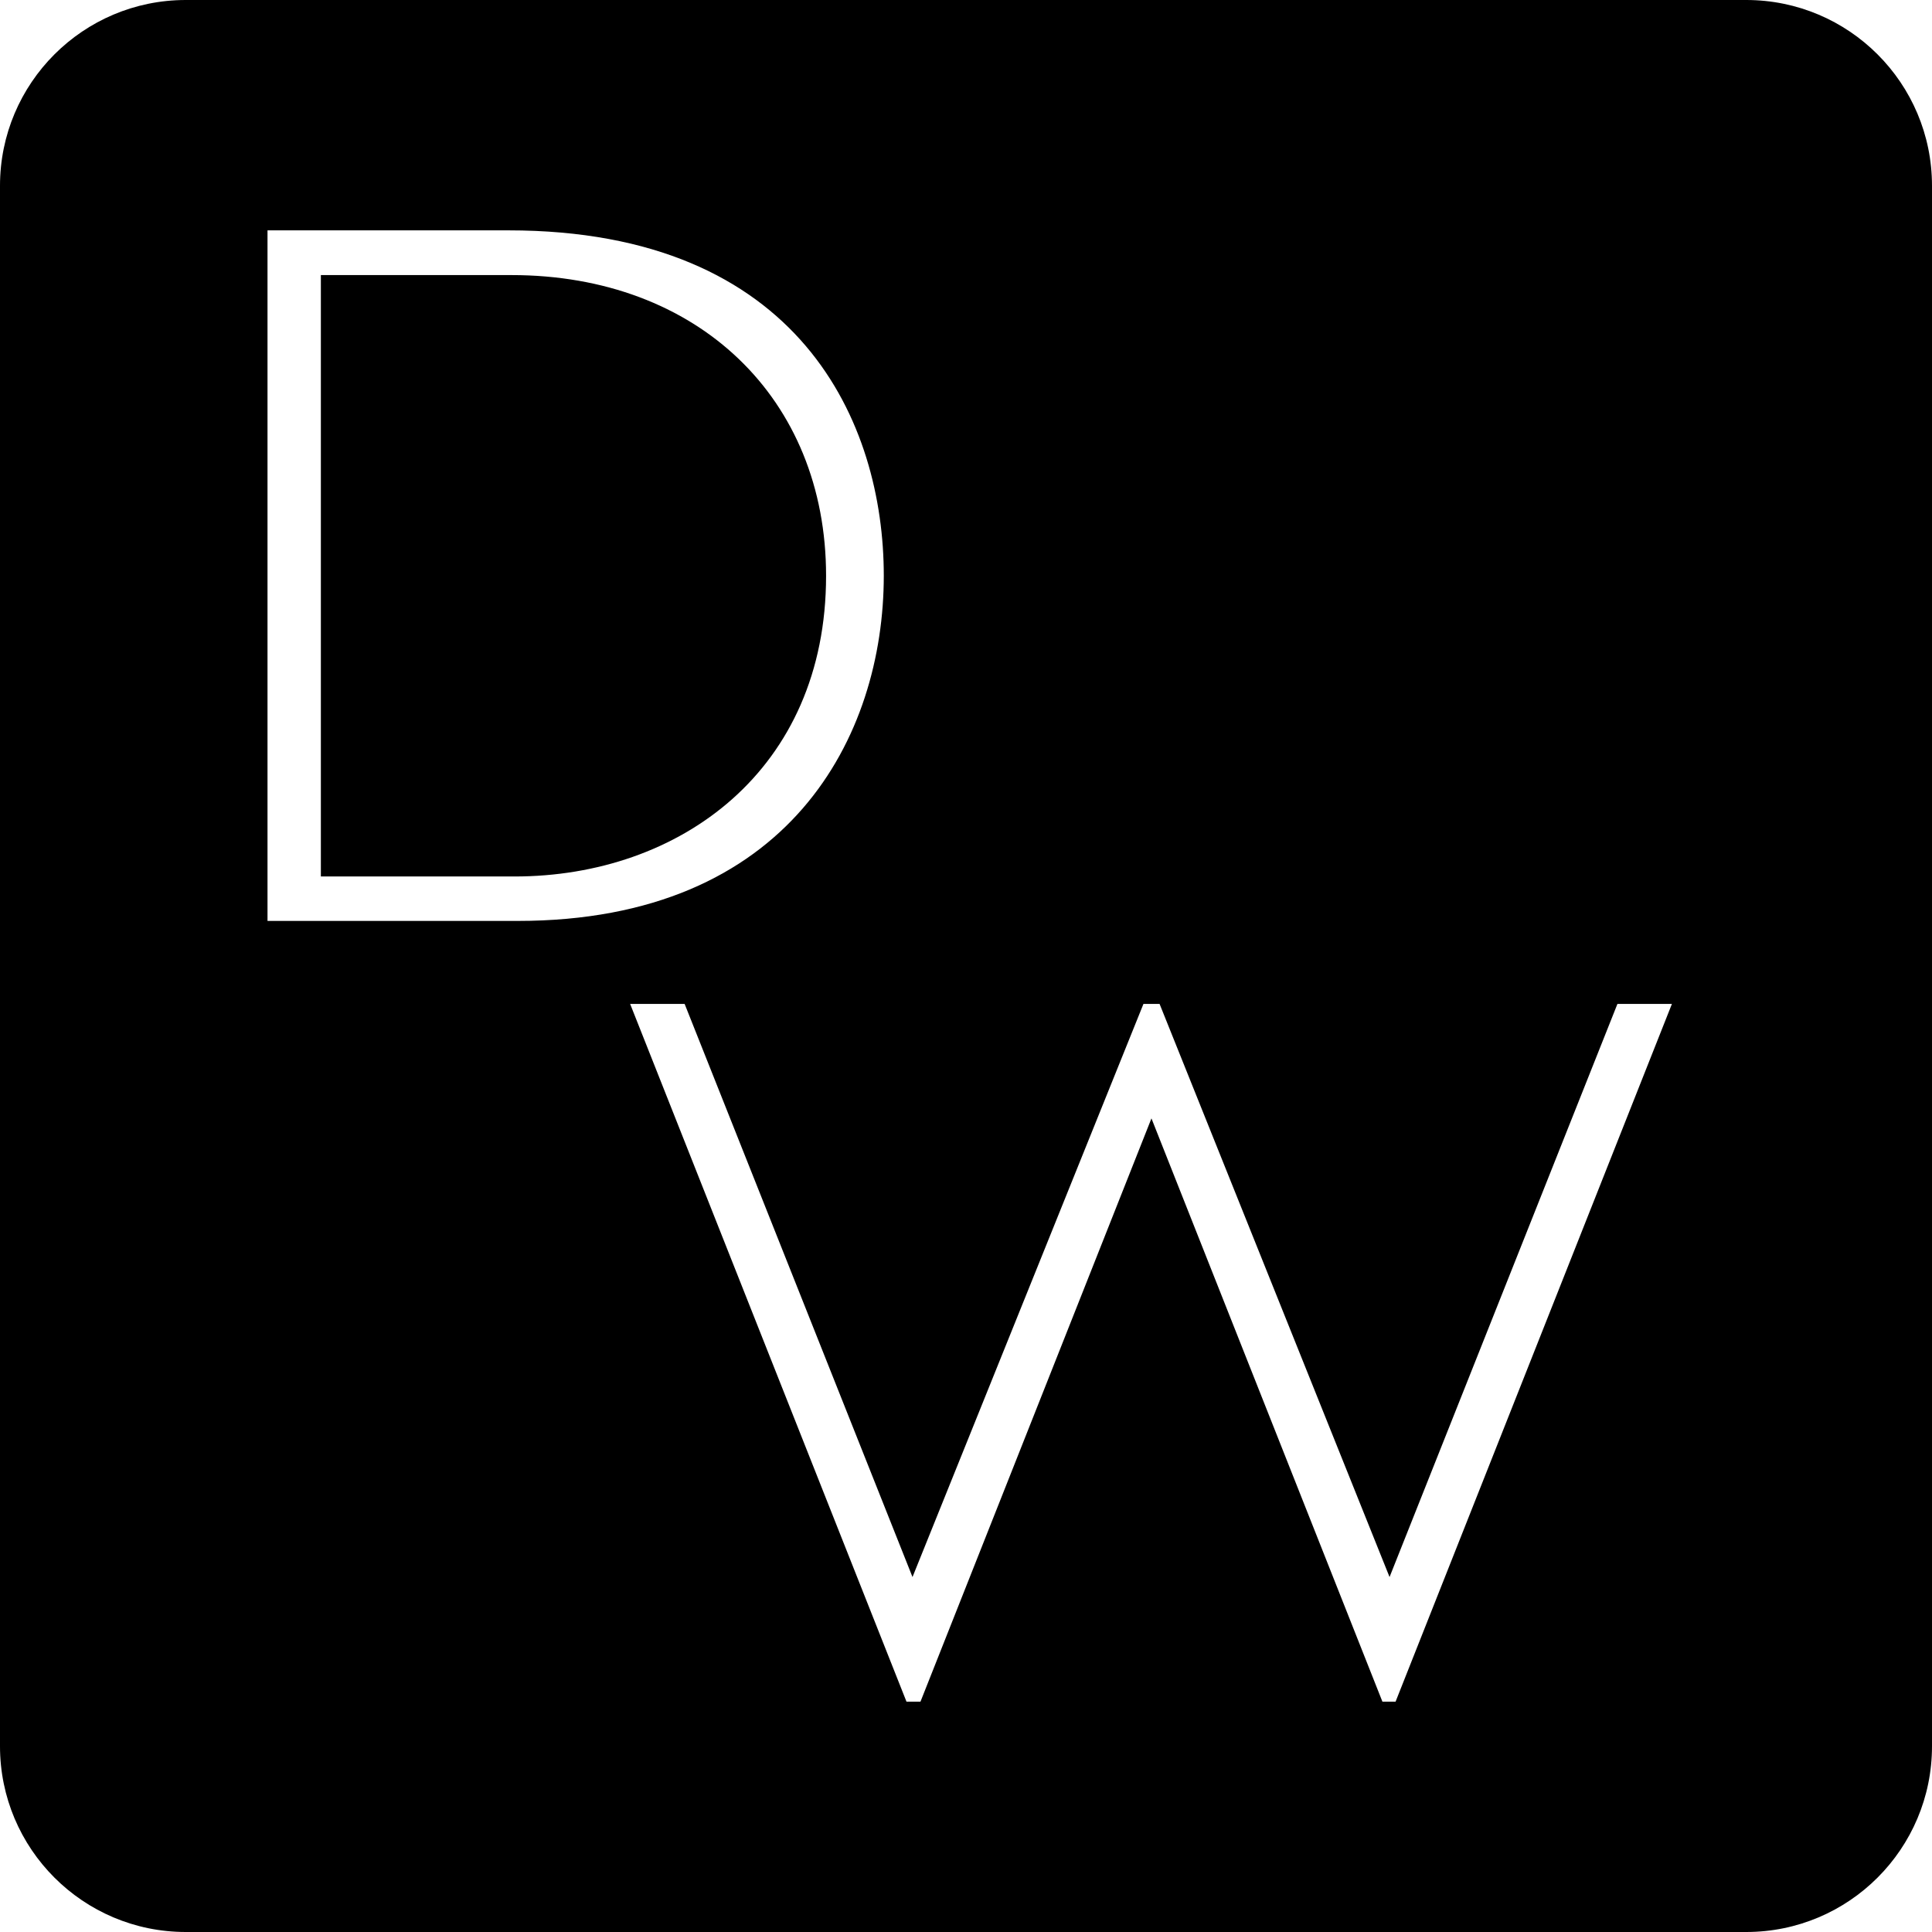<svg width="260" height="260" viewBox="0 0 260 260" fill="none" xmlns="http://www.w3.org/2000/svg">
<path fill-rule="evenodd" clip-rule="evenodd" d="M0 25C0 11.193 11.193 0 25 0H235C248.807 0 260 11.193 260 25V235C260 248.807 248.807 260 235 260H25C11.193 260 0 248.807 0 235V25ZM68.439 31C107.796 31 118.936 57.025 118.936 77.467C118.936 99.006 106.307 123.934 69.665 123.934H36V31H68.439ZM43.181 117.953H69.231C91.492 117.953 111.17 103.644 111.17 77.486C111.17 53.637 93.942 37.019 68.835 37.019H43.181V117.953ZM121.99 229H123.874L154.957 150.508L186.039 229H187.811L225 135.101H217.668L187 212.23L156.05 135.101H153.882L122.8 212.23L92.133 135.101H84.8L121.99 229Z" fill="black"/>
</svg>
